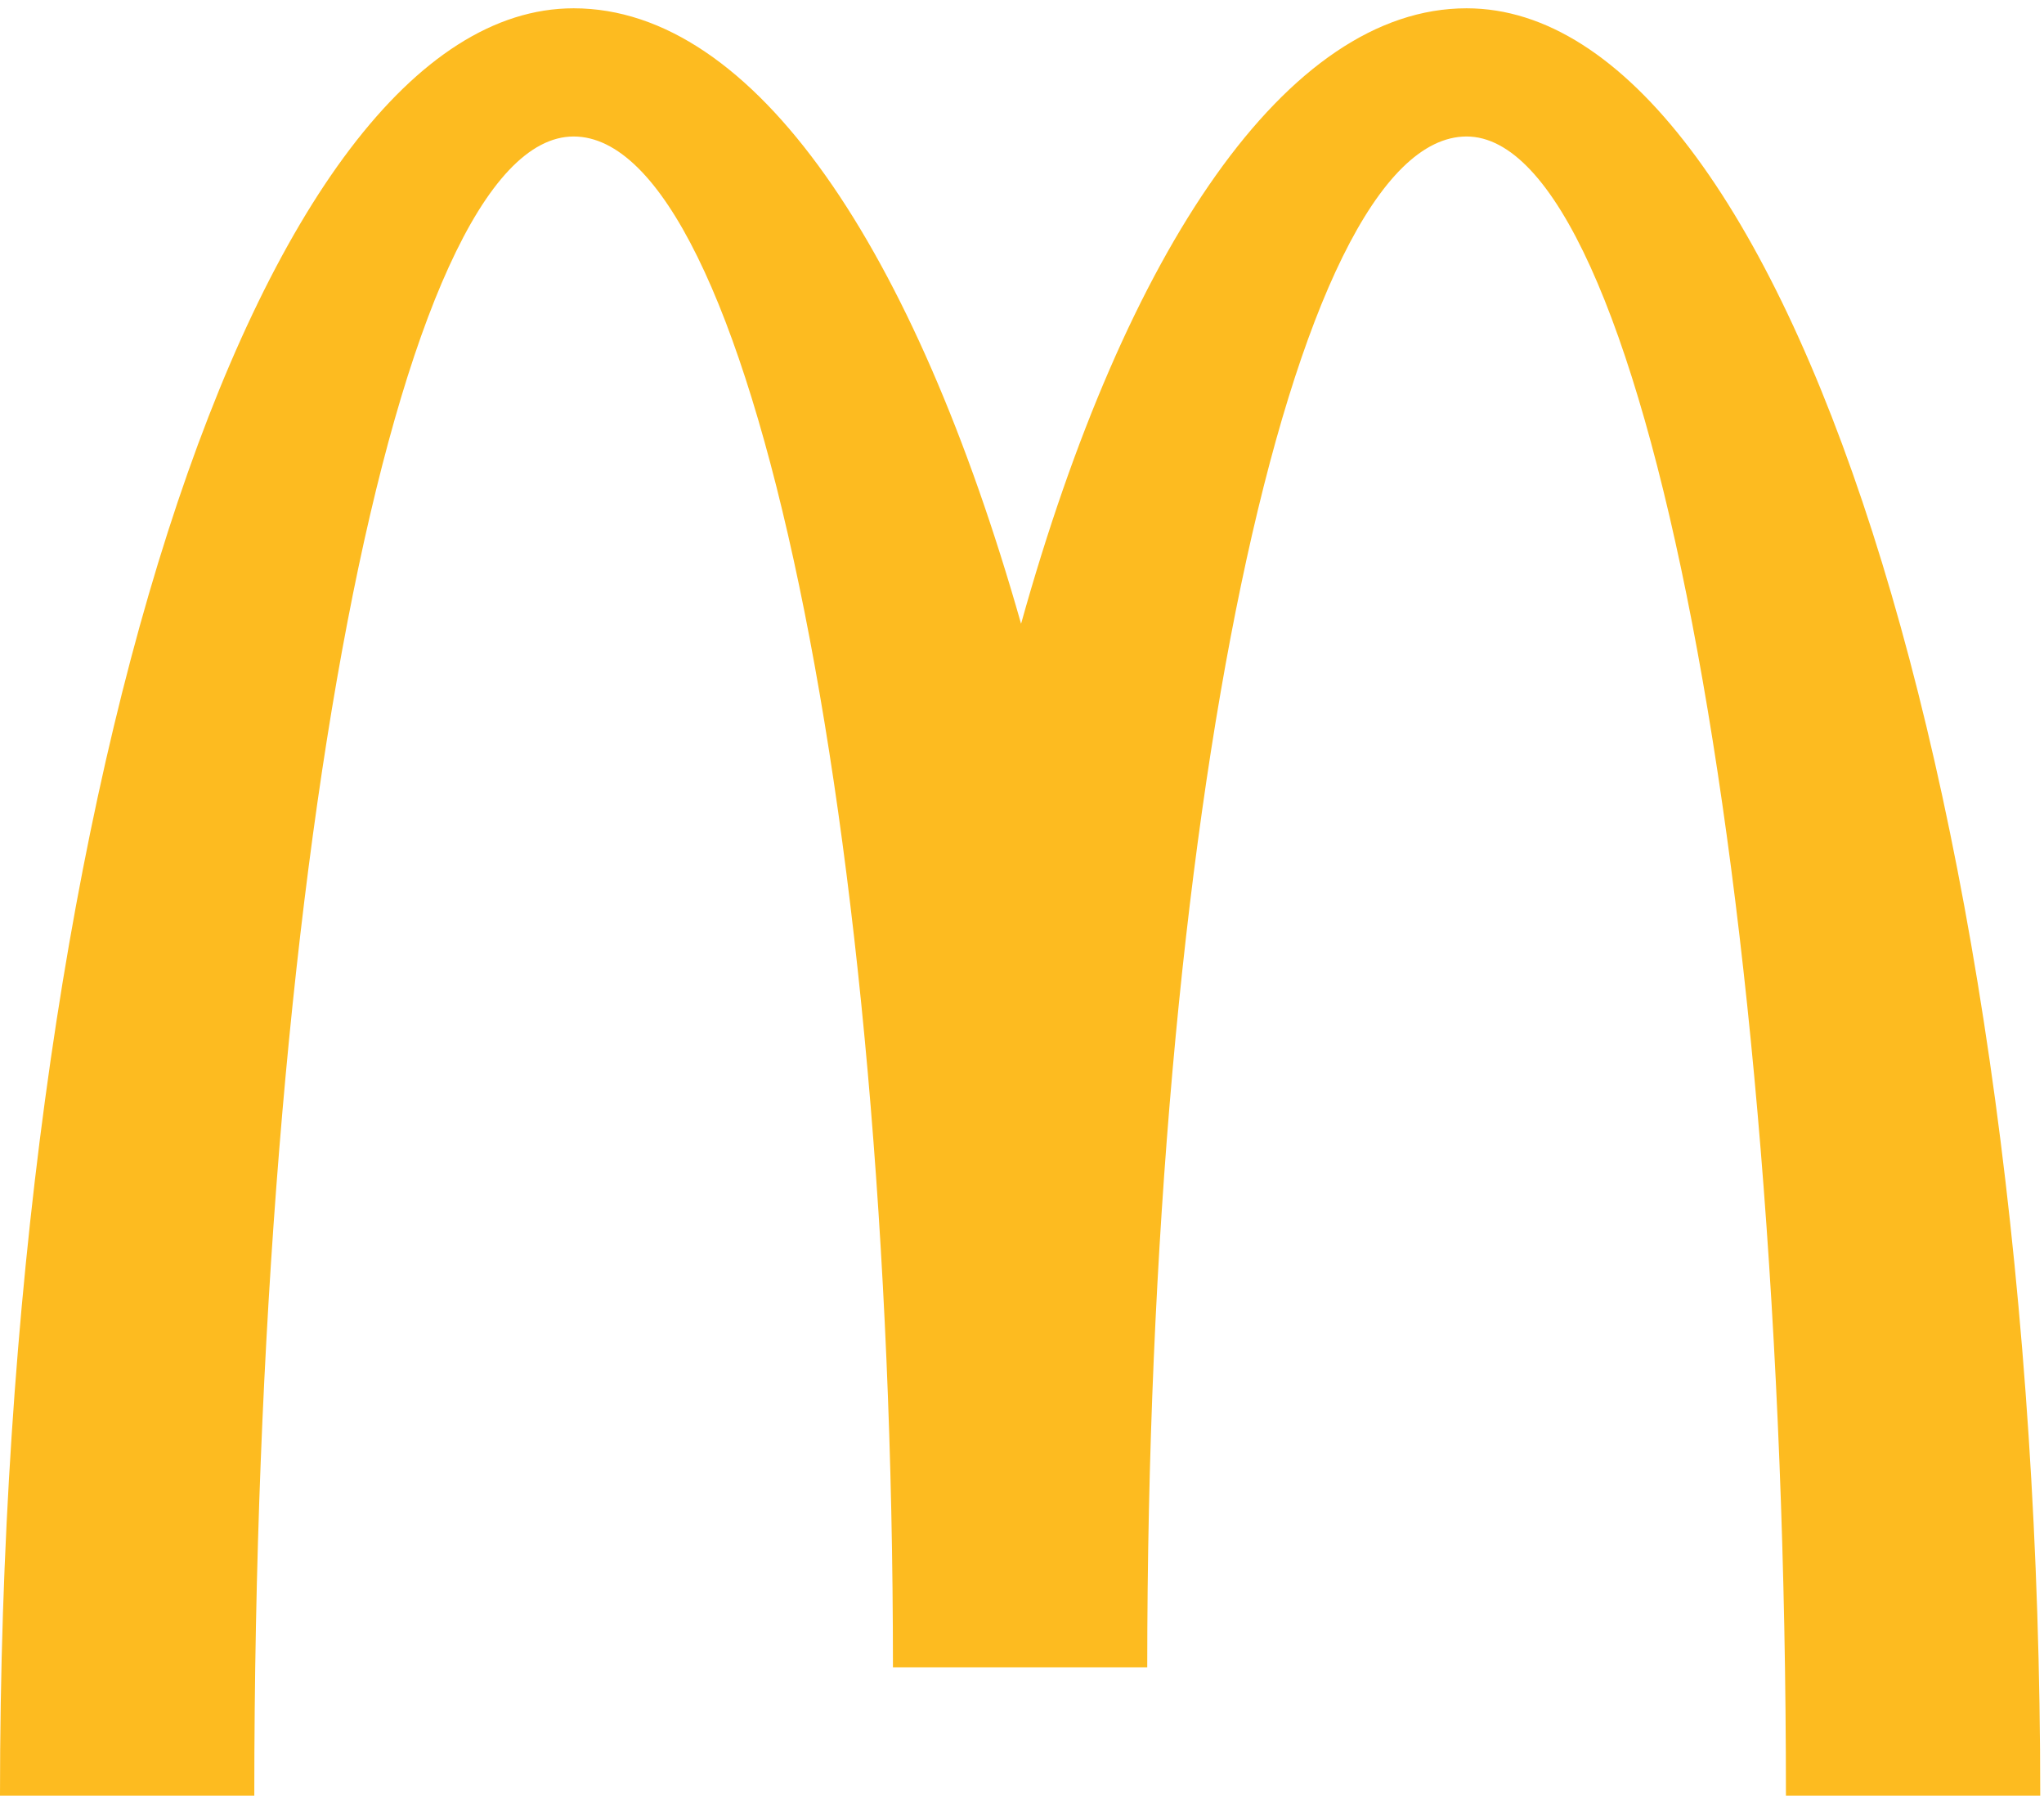 <svg width="51" height="45" viewBox="0 0 51 45" fill="none" xmlns="http://www.w3.org/2000/svg">
<path d="M36.593 3.405C40.971 3.405 44.561 21.959 44.561 44.793H50.906C50.906 20.187 44.512 0.207 36.593 0.207C32.117 0.207 28.084 6.211 25.477 15.561C22.822 6.211 18.838 0.207 14.313 0.207C6.394 0.207 0 20.187 0 44.793H6.345C6.345 21.909 9.886 3.405 14.313 3.405C18.69 3.405 22.28 20.531 22.28 41.594H28.625C28.625 20.482 32.216 3.405 36.593 3.405Z" fill="#FDBB20"/>
</svg>
